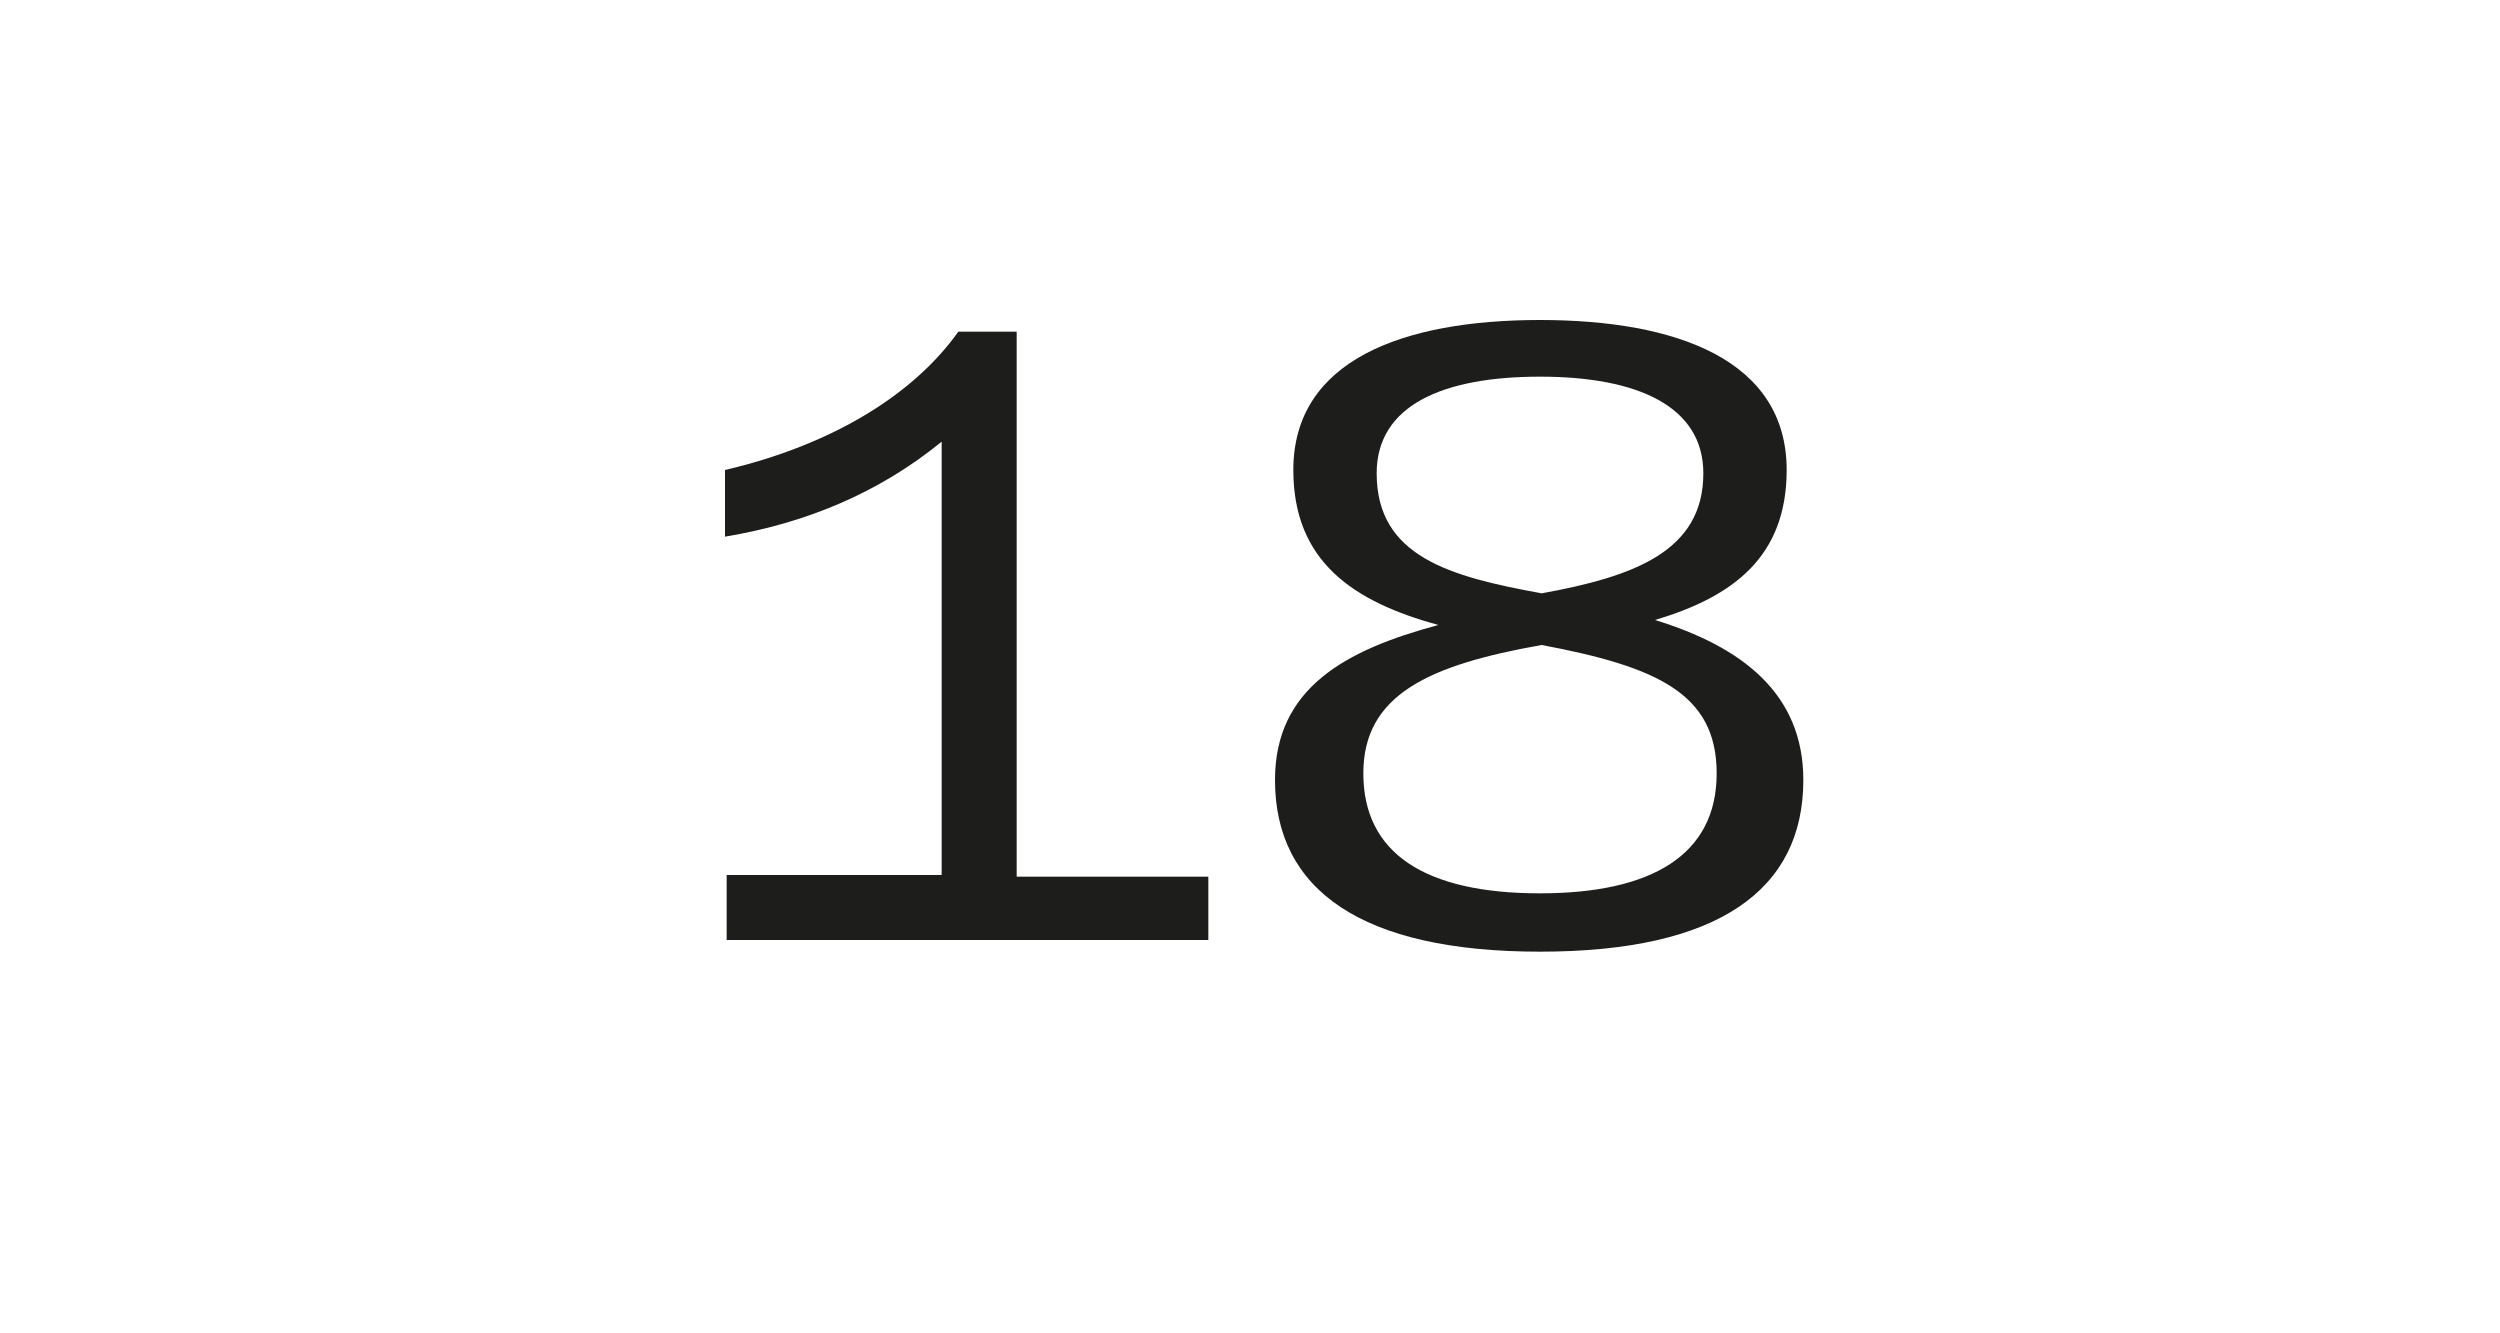 <?xml version="1.0" encoding="utf-8"?>
<!-- Generator: Adobe Illustrator 23.0.4, SVG Export Plug-In . SVG Version: 6.00 Build 0)  -->
<svg version="1.1" id="Ebene_1" xmlns="http://www.w3.org/2000/svg" xmlns:xlink="http://www.w3.org/1999/xlink" x="0px" y="0px"
	 viewBox="0 0 150 80" style="enable-background:new 0 0 150 80;" xml:space="preserve">
<style type="text/css">
	.st0{fill:#FFFFFF;}
	.st1{fill:#1D1D1B;}
</style>
<g>
	<rect class="st0" width="150" height="80"/>
</g>
<g>
	<path class="st1" d="M72.5,52.5v3.9H43.6v-3.9h12.9v-26c-3.8,3.1-8.2,4.9-13,5.7v-4c6.4-1.5,11.3-4.5,14-8.3h3.5v32.7H72.5z"/>
	<path class="st1" d="M108.2,46.8c0,6.6-5.1,10.3-15.8,10.3c-10.7,0-15.9-3.7-15.9-10.3c0-5.5,4.2-7.8,9.8-9.3
		c-5.1-1.4-8.7-3.8-8.7-9.3c0-6.6,6.6-9,14.8-9c8.2,0,14.8,2.4,14.8,9c0,5.2-3.2,7.6-7.9,9C104.5,38.8,108.2,41.6,108.2,46.8z
		 M103,46.4c0-4.8-3.6-6.4-10.5-7.7c-6.8,1.2-10.7,3-10.7,7.7c0,4.8,3.7,7.2,10.6,7.2C99.1,53.6,103,51.3,103,46.4z M92.5,35.6
		c5.5-1,9.7-2.5,9.7-7.2c0-4-3.9-5.8-9.8-5.8c-5.8,0-9.8,1.7-9.8,5.8C82.6,33.4,87,34.6,92.5,35.6z"/>
</g>
</svg>
